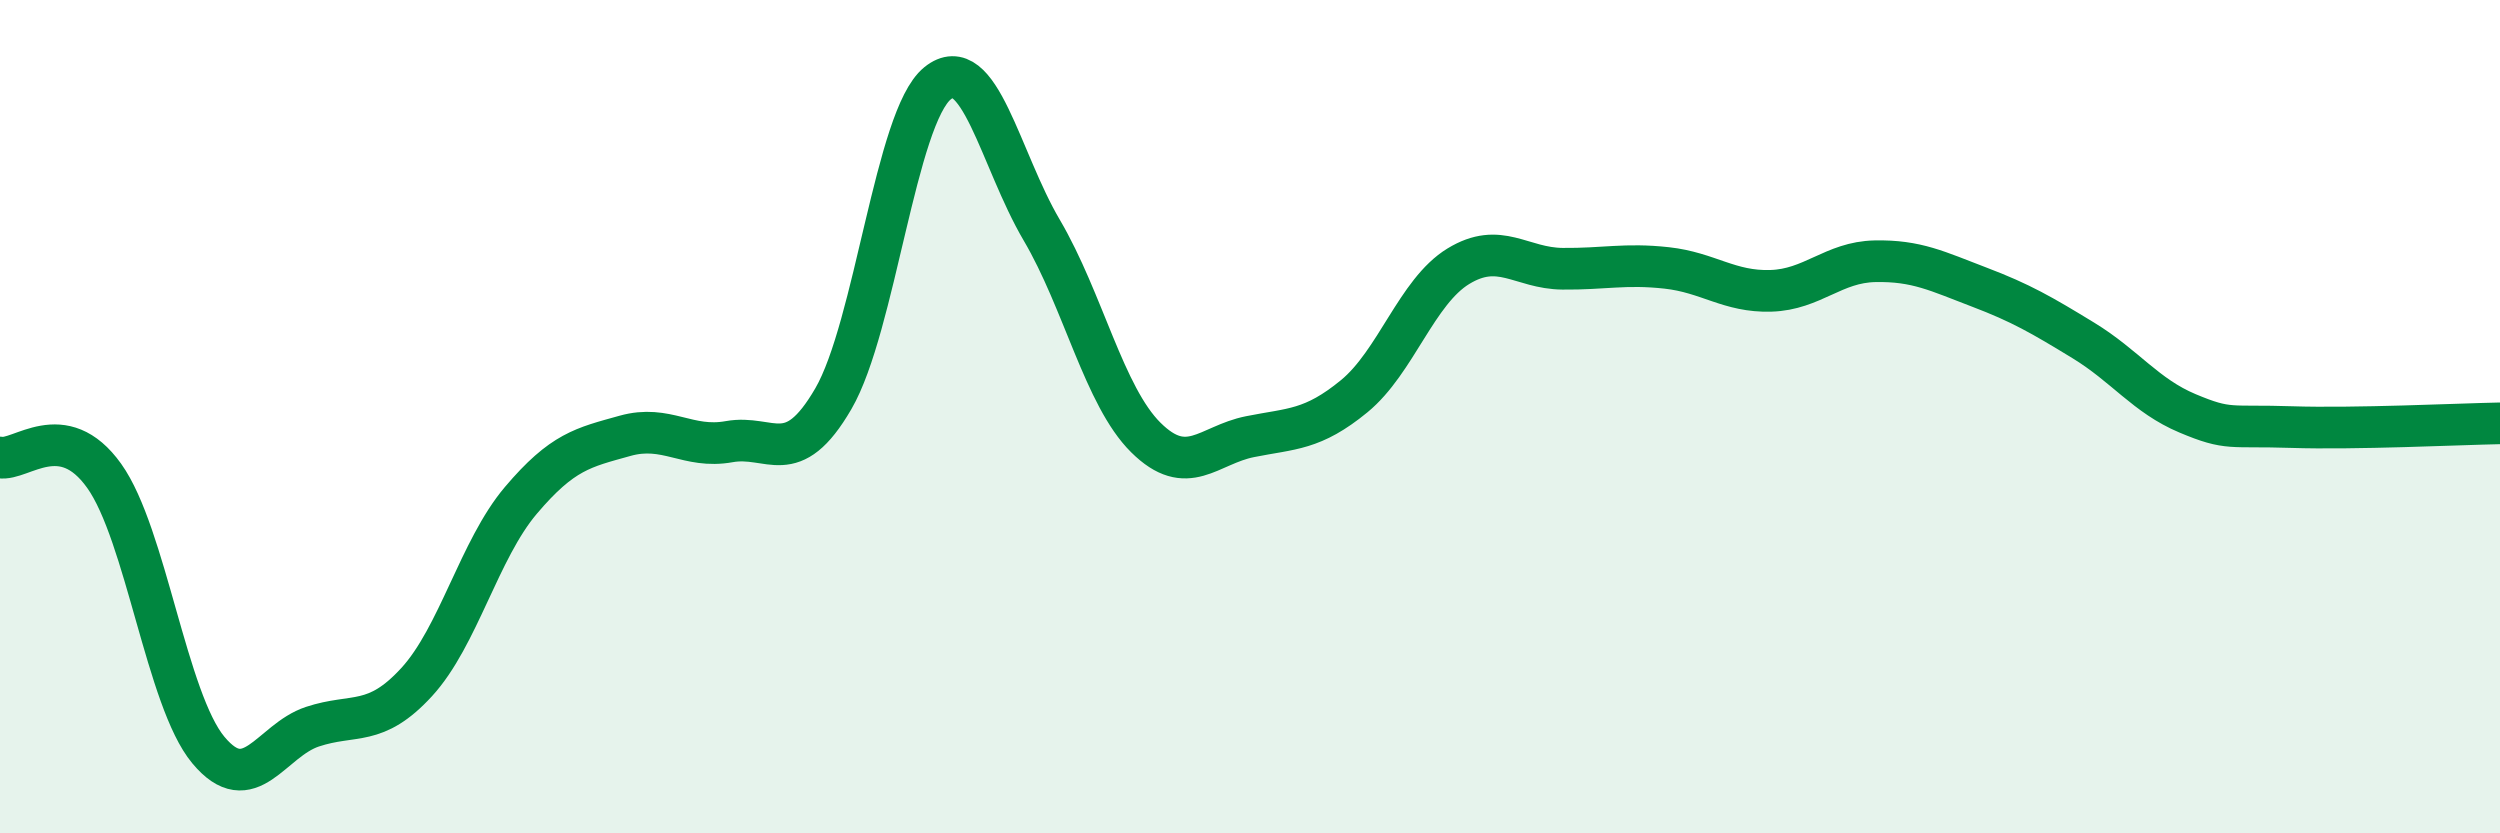 
    <svg width="60" height="20" viewBox="0 0 60 20" xmlns="http://www.w3.org/2000/svg">
      <path
        d="M 0,10.98 C 0.5,11.07 1.5,10.02 2.5,11.42 C 3.5,12.82 4,16.8 5,18 C 6,19.2 6.5,17.77 7.5,17.44 C 8.5,17.11 9,17.46 10,16.37 C 11,15.28 11.5,13.19 12.5,12.01 C 13.5,10.83 14,10.74 15,10.46 C 16,10.18 16.5,10.78 17.5,10.6 C 18.5,10.42 19,11.29 20,9.57 C 21,7.85 21.5,2.81 22.5,2 C 23.5,1.19 24,3.82 25,5.52 C 26,7.22 26.5,9.51 27.5,10.5 C 28.5,11.49 29,10.68 30,10.48 C 31,10.28 31.5,10.33 32.5,9.51 C 33.5,8.69 34,7 35,6.39 C 36,5.78 36.5,6.44 37.5,6.45 C 38.5,6.46 39,6.32 40,6.43 C 41,6.54 41.5,7.01 42.5,6.98 C 43.5,6.95 44,6.29 45,6.27 C 46,6.25 46.5,6.51 47.5,6.89 C 48.5,7.27 49,7.56 50,8.17 C 51,8.78 51.5,9.5 52.5,9.92 C 53.5,10.34 53.5,10.2 55,10.25 C 56.5,10.3 59,10.18 60,10.16L60 20L0 20Z"
        fill="#008740"
        opacity="0.1"
        stroke-linecap="round"
        stroke-linejoin="round"
      />
      <path
        d="M 0,10.98 C 0.5,11.07 1.5,10.02 2.5,11.42 C 3.5,12.82 4,16.8 5,18 C 6,19.2 6.5,17.77 7.5,17.44 C 8.5,17.11 9,17.46 10,16.37 C 11,15.28 11.5,13.19 12.5,12.01 C 13.5,10.83 14,10.74 15,10.46 C 16,10.18 16.5,10.78 17.5,10.6 C 18.5,10.42 19,11.29 20,9.57 C 21,7.85 21.5,2.81 22.5,2 C 23.5,1.19 24,3.82 25,5.52 C 26,7.22 26.5,9.51 27.5,10.5 C 28.5,11.49 29,10.68 30,10.48 C 31,10.28 31.5,10.33 32.5,9.51 C 33.5,8.69 34,7 35,6.39 C 36,5.78 36.5,6.44 37.5,6.45 C 38.5,6.46 39,6.32 40,6.43 C 41,6.54 41.5,7.01 42.5,6.98 C 43.5,6.95 44,6.29 45,6.27 C 46,6.25 46.5,6.51 47.5,6.89 C 48.5,7.27 49,7.56 50,8.17 C 51,8.78 51.5,9.5 52.5,9.92 C 53.5,10.34 53.5,10.2 55,10.25 C 56.5,10.3 59,10.18 60,10.16"
        stroke="#008740"
        stroke-width="1"
        fill="none"
        stroke-linecap="round"
        stroke-linejoin="round"
      />
    </svg>
  